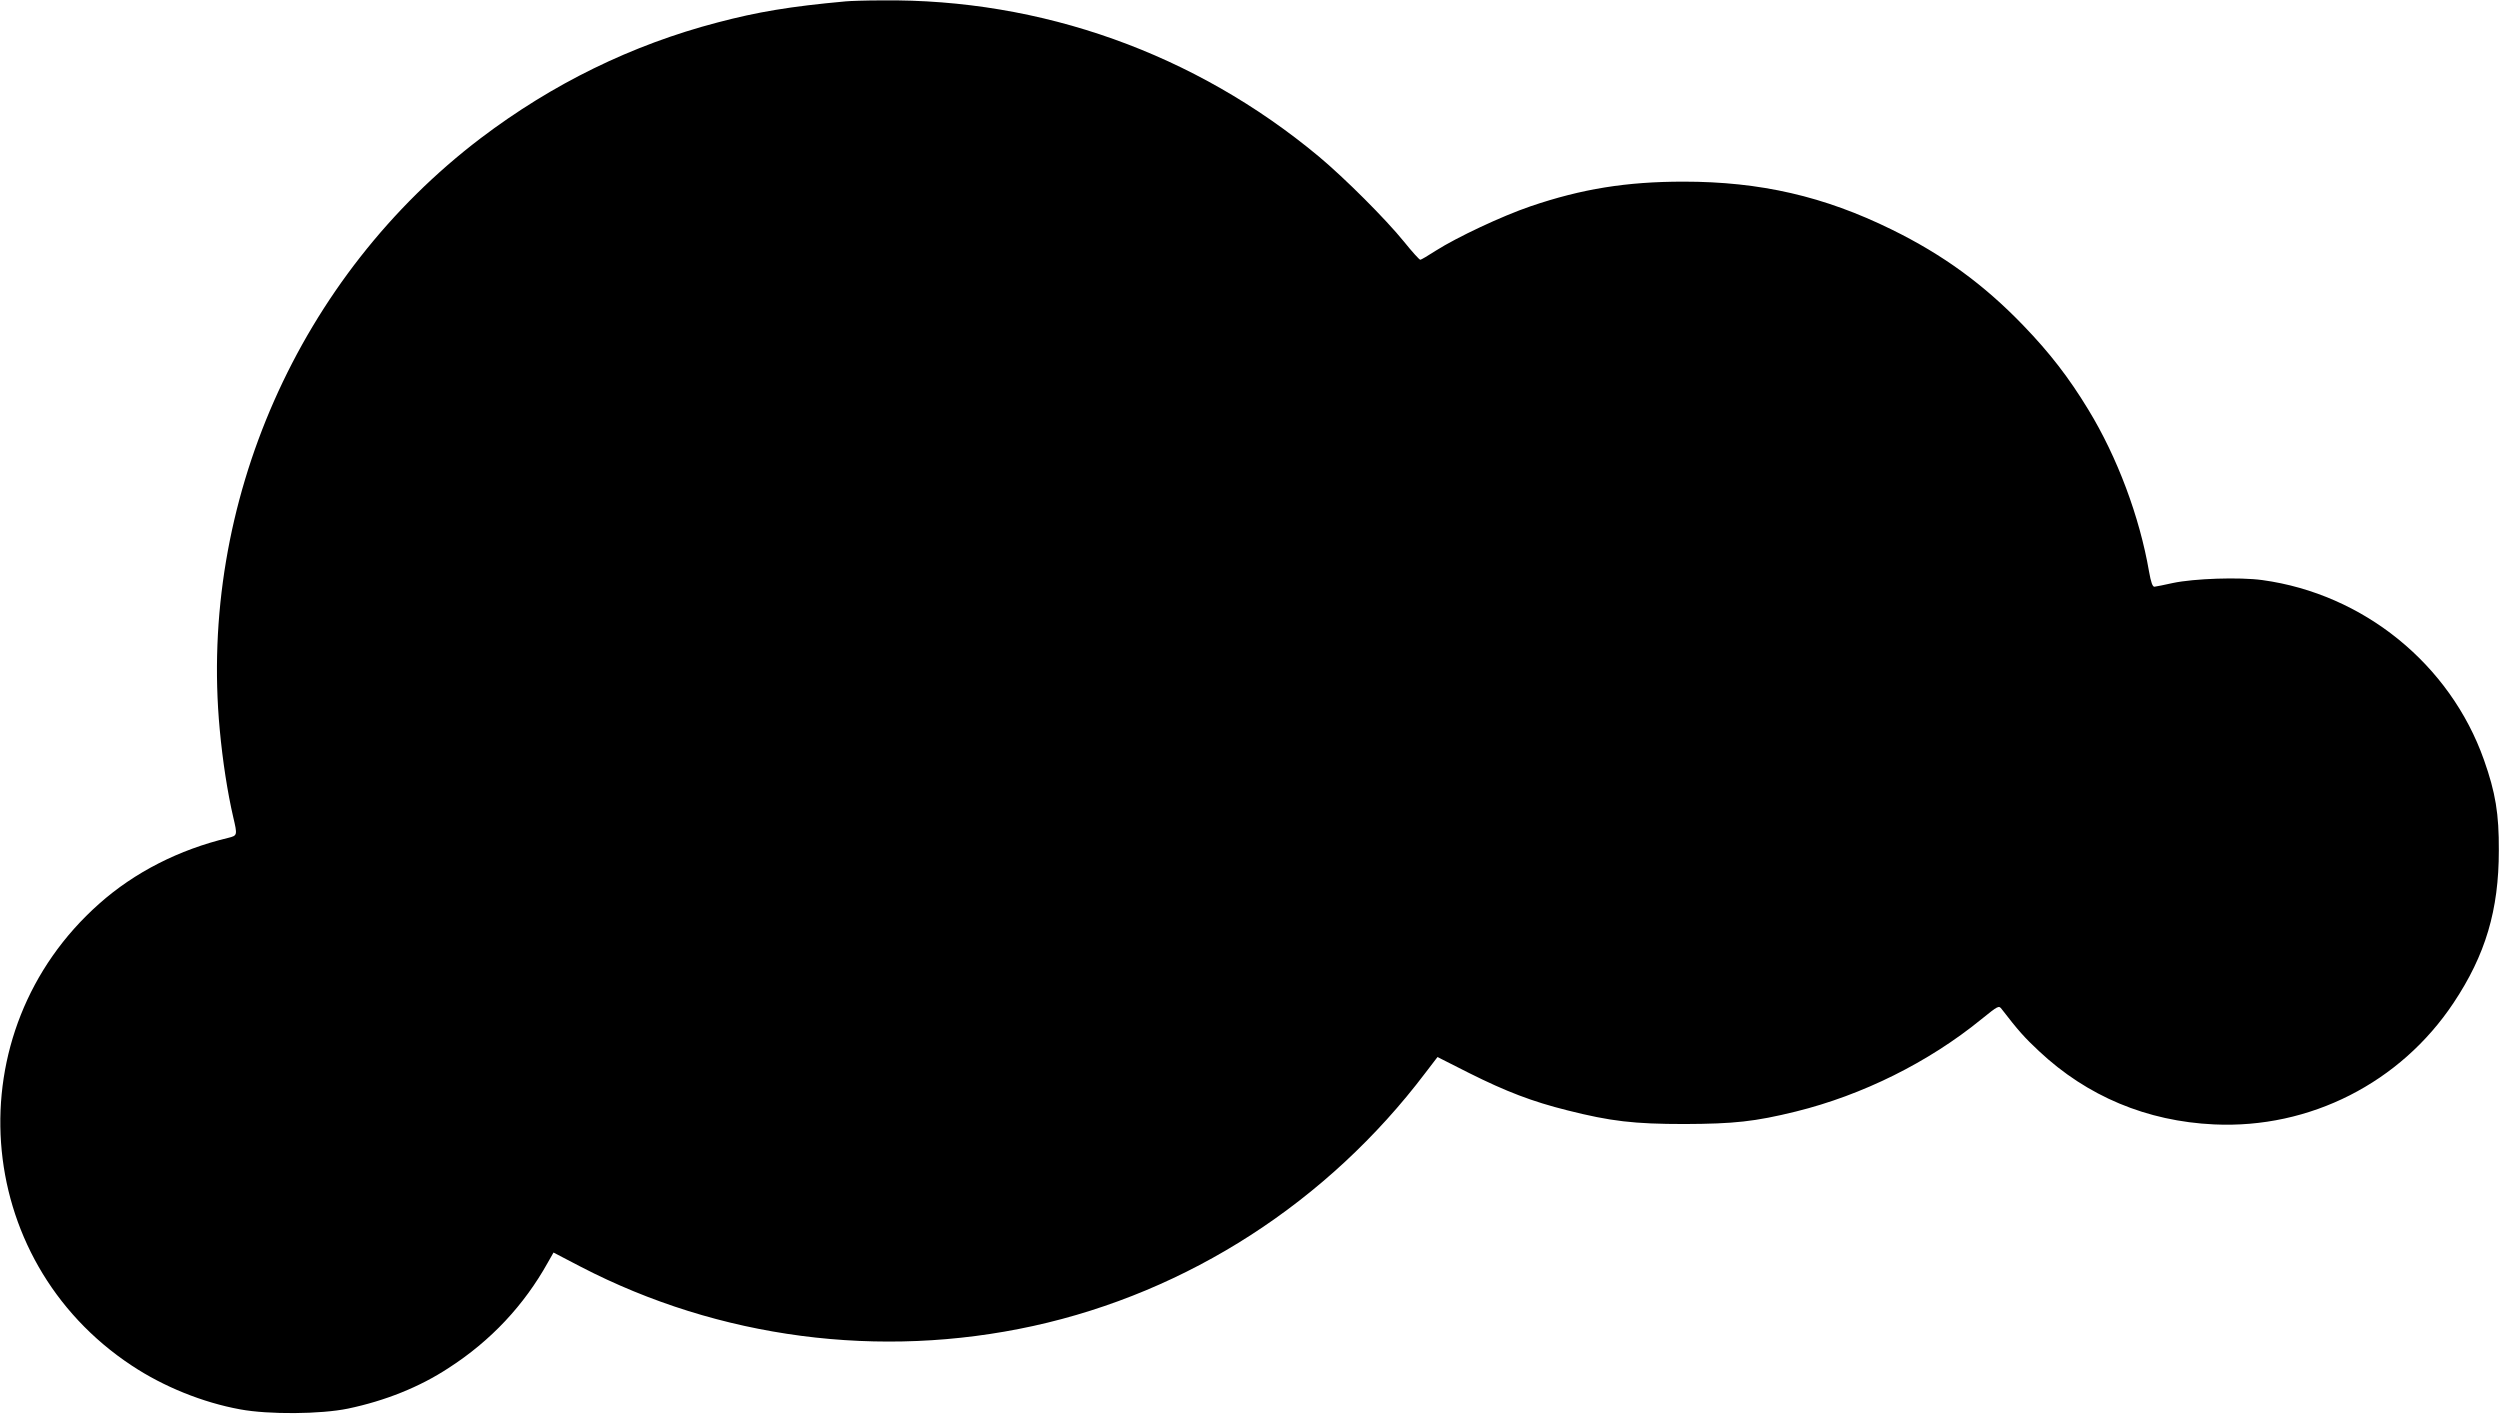 <?xml version="1.0" standalone="no"?>
<!DOCTYPE svg PUBLIC "-//W3C//DTD SVG 20010904//EN"
 "http://www.w3.org/TR/2001/REC-SVG-20010904/DTD/svg10.dtd">
<svg version="1.0" xmlns="http://www.w3.org/2000/svg"
 width="1280pt" height="724pt" viewBox="0 0 1280 724"
 preserveAspectRatio="xMidYMid meet">
<g transform="translate(0,724) scale(0.1,-0.1)"
fill="#000000" stroke="none">
<path d="M4330 7233 c-286 -26 -451 -54 -656 -108 -440 -115 -845 -314 -1212
-592 -932 -708 -1445 -1870 -1337 -3028 15 -162 40 -323 69 -448 22 -94 22
-95 -26 -107 -251 -60 -479 -176 -660 -337 -739 -655 -657 -1821 167 -2365
163 -108 363 -189 555 -224 145 -27 412 -25 552 4 190 40 366 110 515 208 216
139 386 321 508 540 l29 51 140 -73 c708 -367 1531 -475 2316 -303 793 174
1508 635 2008 1296 l62 81 162 -82 c190 -95 323 -146 503 -191 222 -56 341
-70 600 -70 252 1 359 12 570 64 340 84 679 252 949 472 88 71 90 72 105 52
84 -109 117 -146 191 -215 246 -231 552 -359 896 -375 490 -23 954 213 1226
622 164 246 232 476 232 780 1 189 -17 297 -76 464 -173 490 -617 850 -1135
921 -117 16 -350 8 -458 -15 -44 -10 -86 -18 -94 -19 -10 -1 -18 22 -28 78
-48 279 -162 585 -311 829 -99 163 -197 290 -332 430 -202 210 -412 363 -675
492 -346 170 -672 245 -1065 245 -293 0 -521 -37 -783 -126 -149 -51 -376
-158 -485 -227 -40 -26 -76 -47 -80 -47 -5 0 -42 41 -83 92 -94 116 -303 325
-437 437 -633 527 -1420 808 -2236 799 -83 0 -167 -3 -186 -5z"/>
</g>
</svg>
